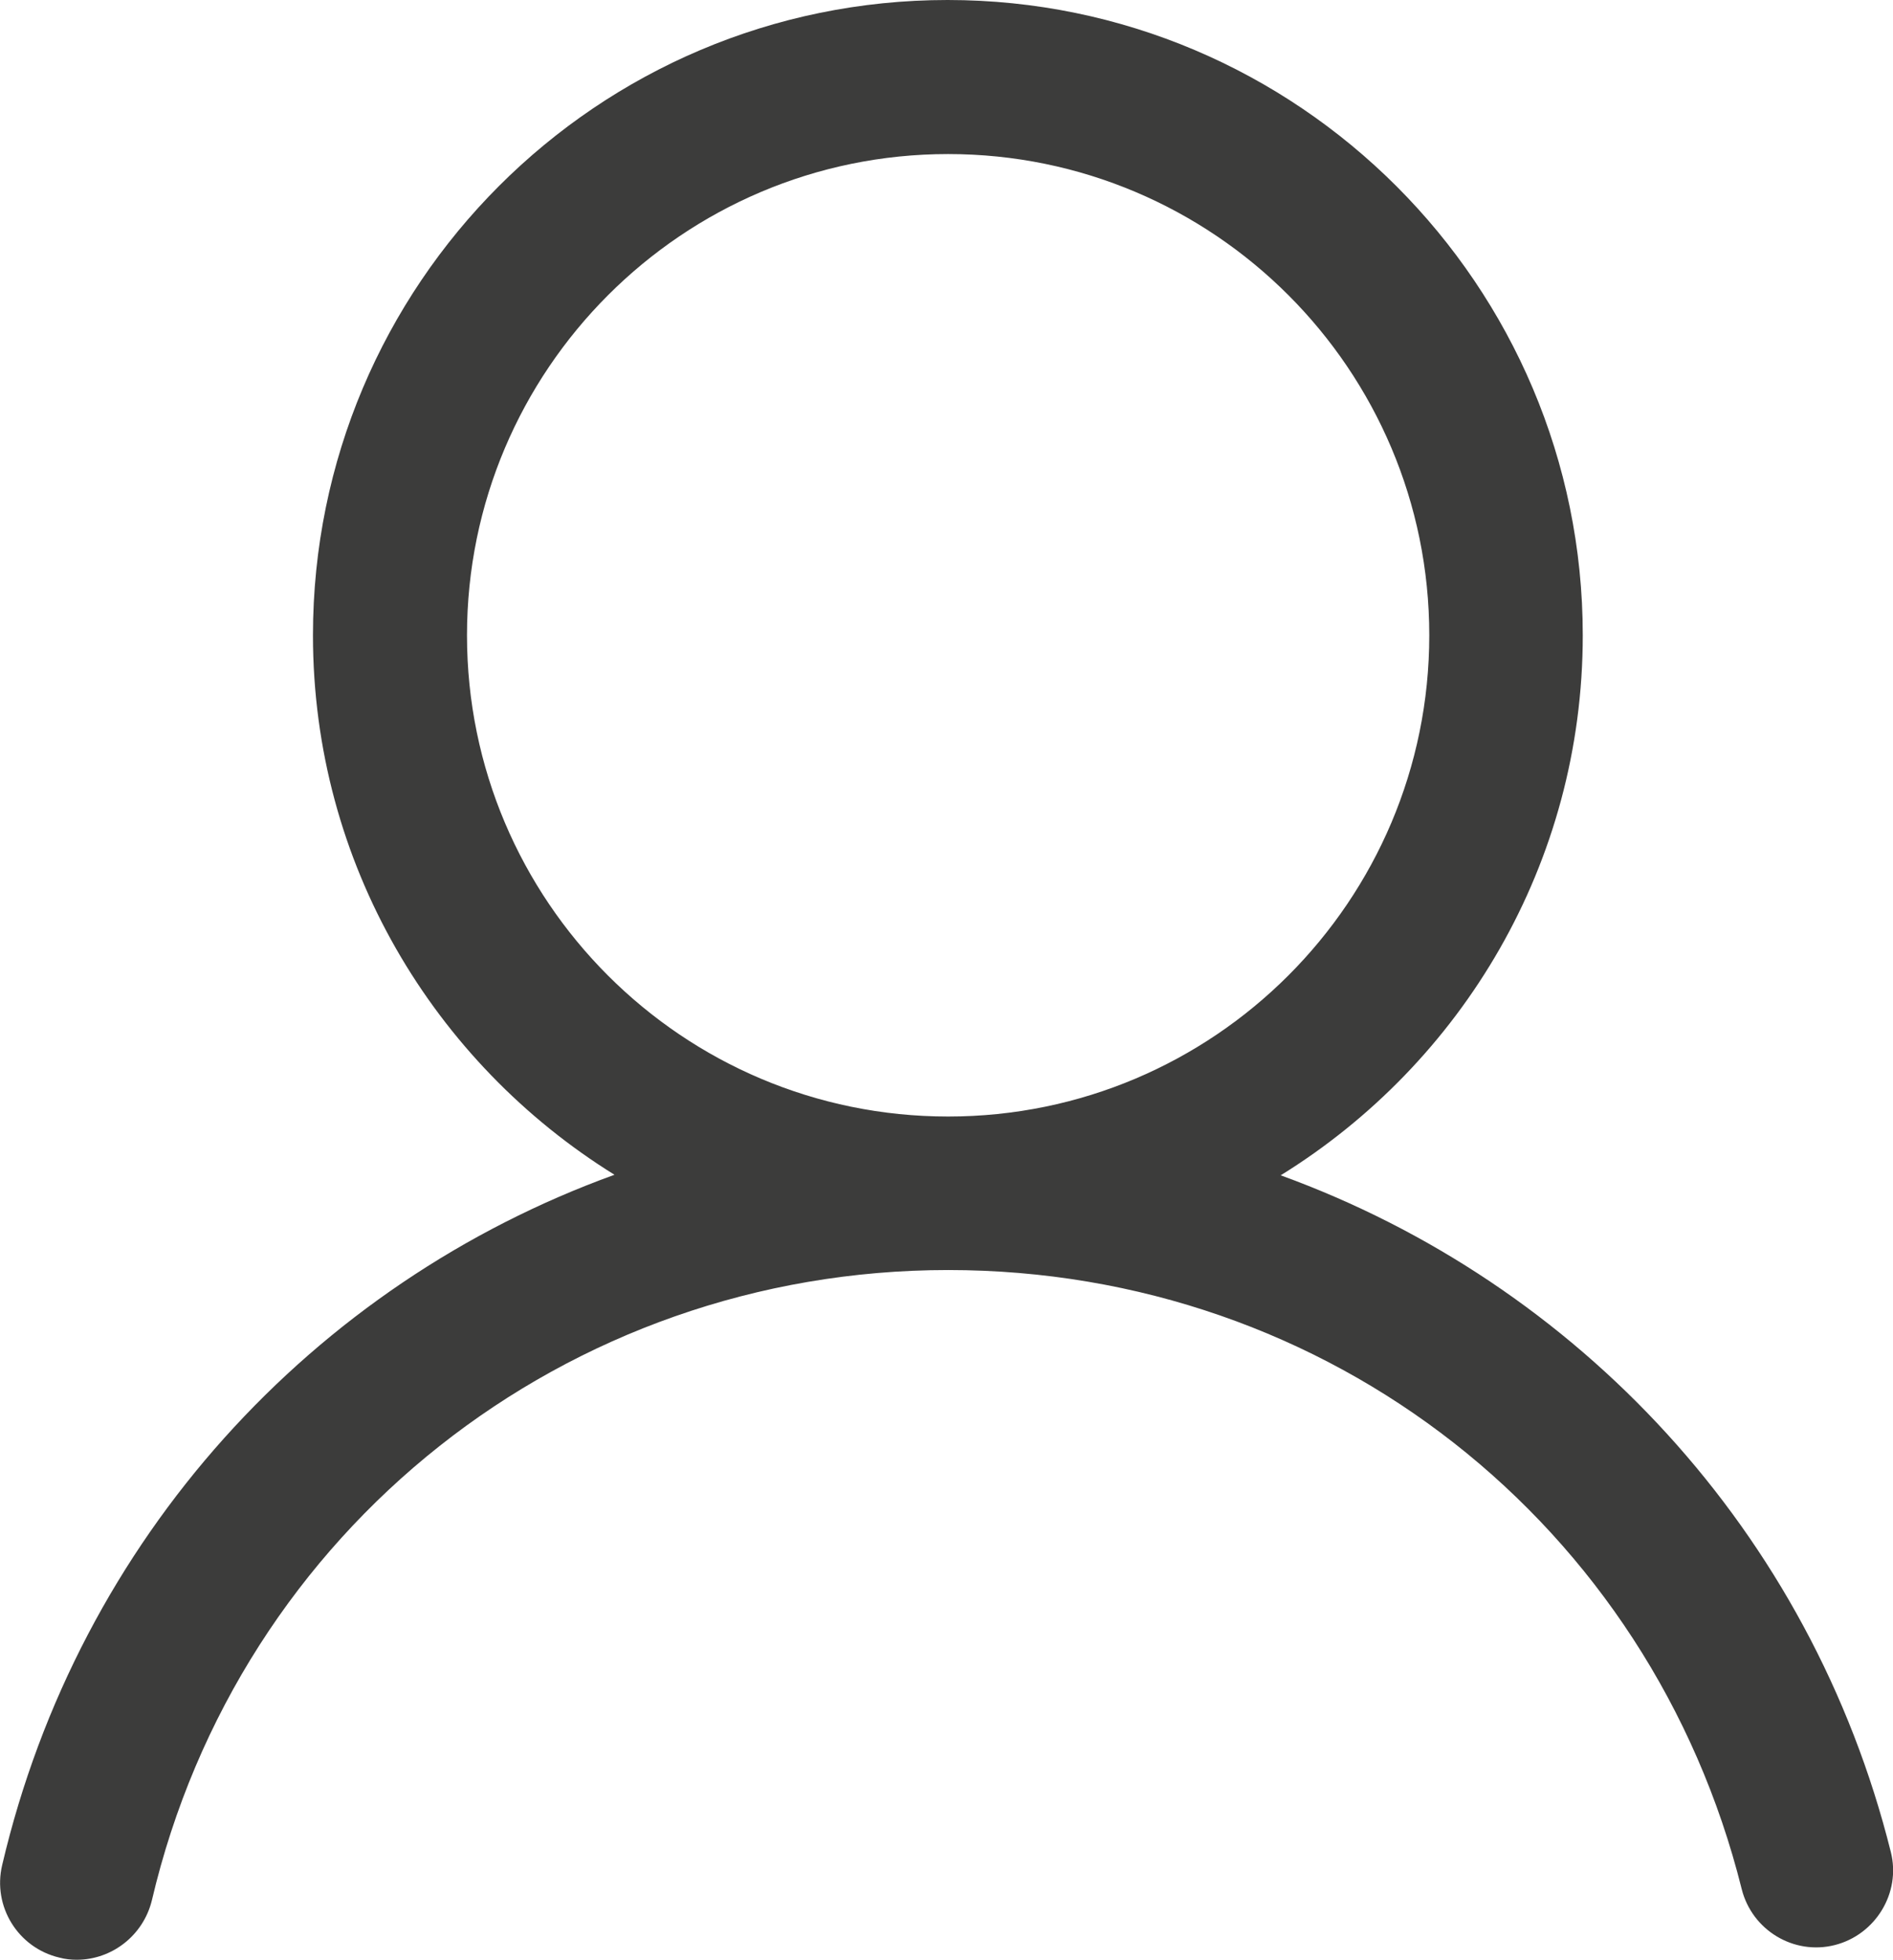 <?xml version="1.0" encoding="UTF-8"?> <svg xmlns="http://www.w3.org/2000/svg" id="Capa_2" data-name="Capa 2" viewBox="0 0 34.78 36"><defs><style> .cls-1 { fill: #3c3c3b; } </style></defs><g id="Capa_1-2" data-name="Capa 1"><path class="cls-1" d="M34.74,34.02c-1.47-5.89-5.76-10.45-11.21-12.43,3.33-2.06,5.55-5.73,5.55-9.92,0-6.43-5.23-11.67-11.67-11.67S5.75,5.23,5.75,11.67c0,4.19,2.22,7.85,5.54,9.91C5.76,23.58,1.45,28.25.04,34.26c-.18.76.29,1.52,1.05,1.7.11.03.22.04.32.04.64,0,1.22-.44,1.38-1.09,1.6-6.82,7.62-11.58,14.63-11.58s12.91,4.68,14.58,11.37c.19.76.96,1.22,1.71,1.03s1.22-.96,1.03-1.71ZM8.58,11.67c0-4.87,3.96-8.84,8.84-8.84s8.84,3.96,8.84,8.84-3.96,8.84-8.84,8.84-8.84-3.96-8.84-8.84Z"></path></g></svg> 